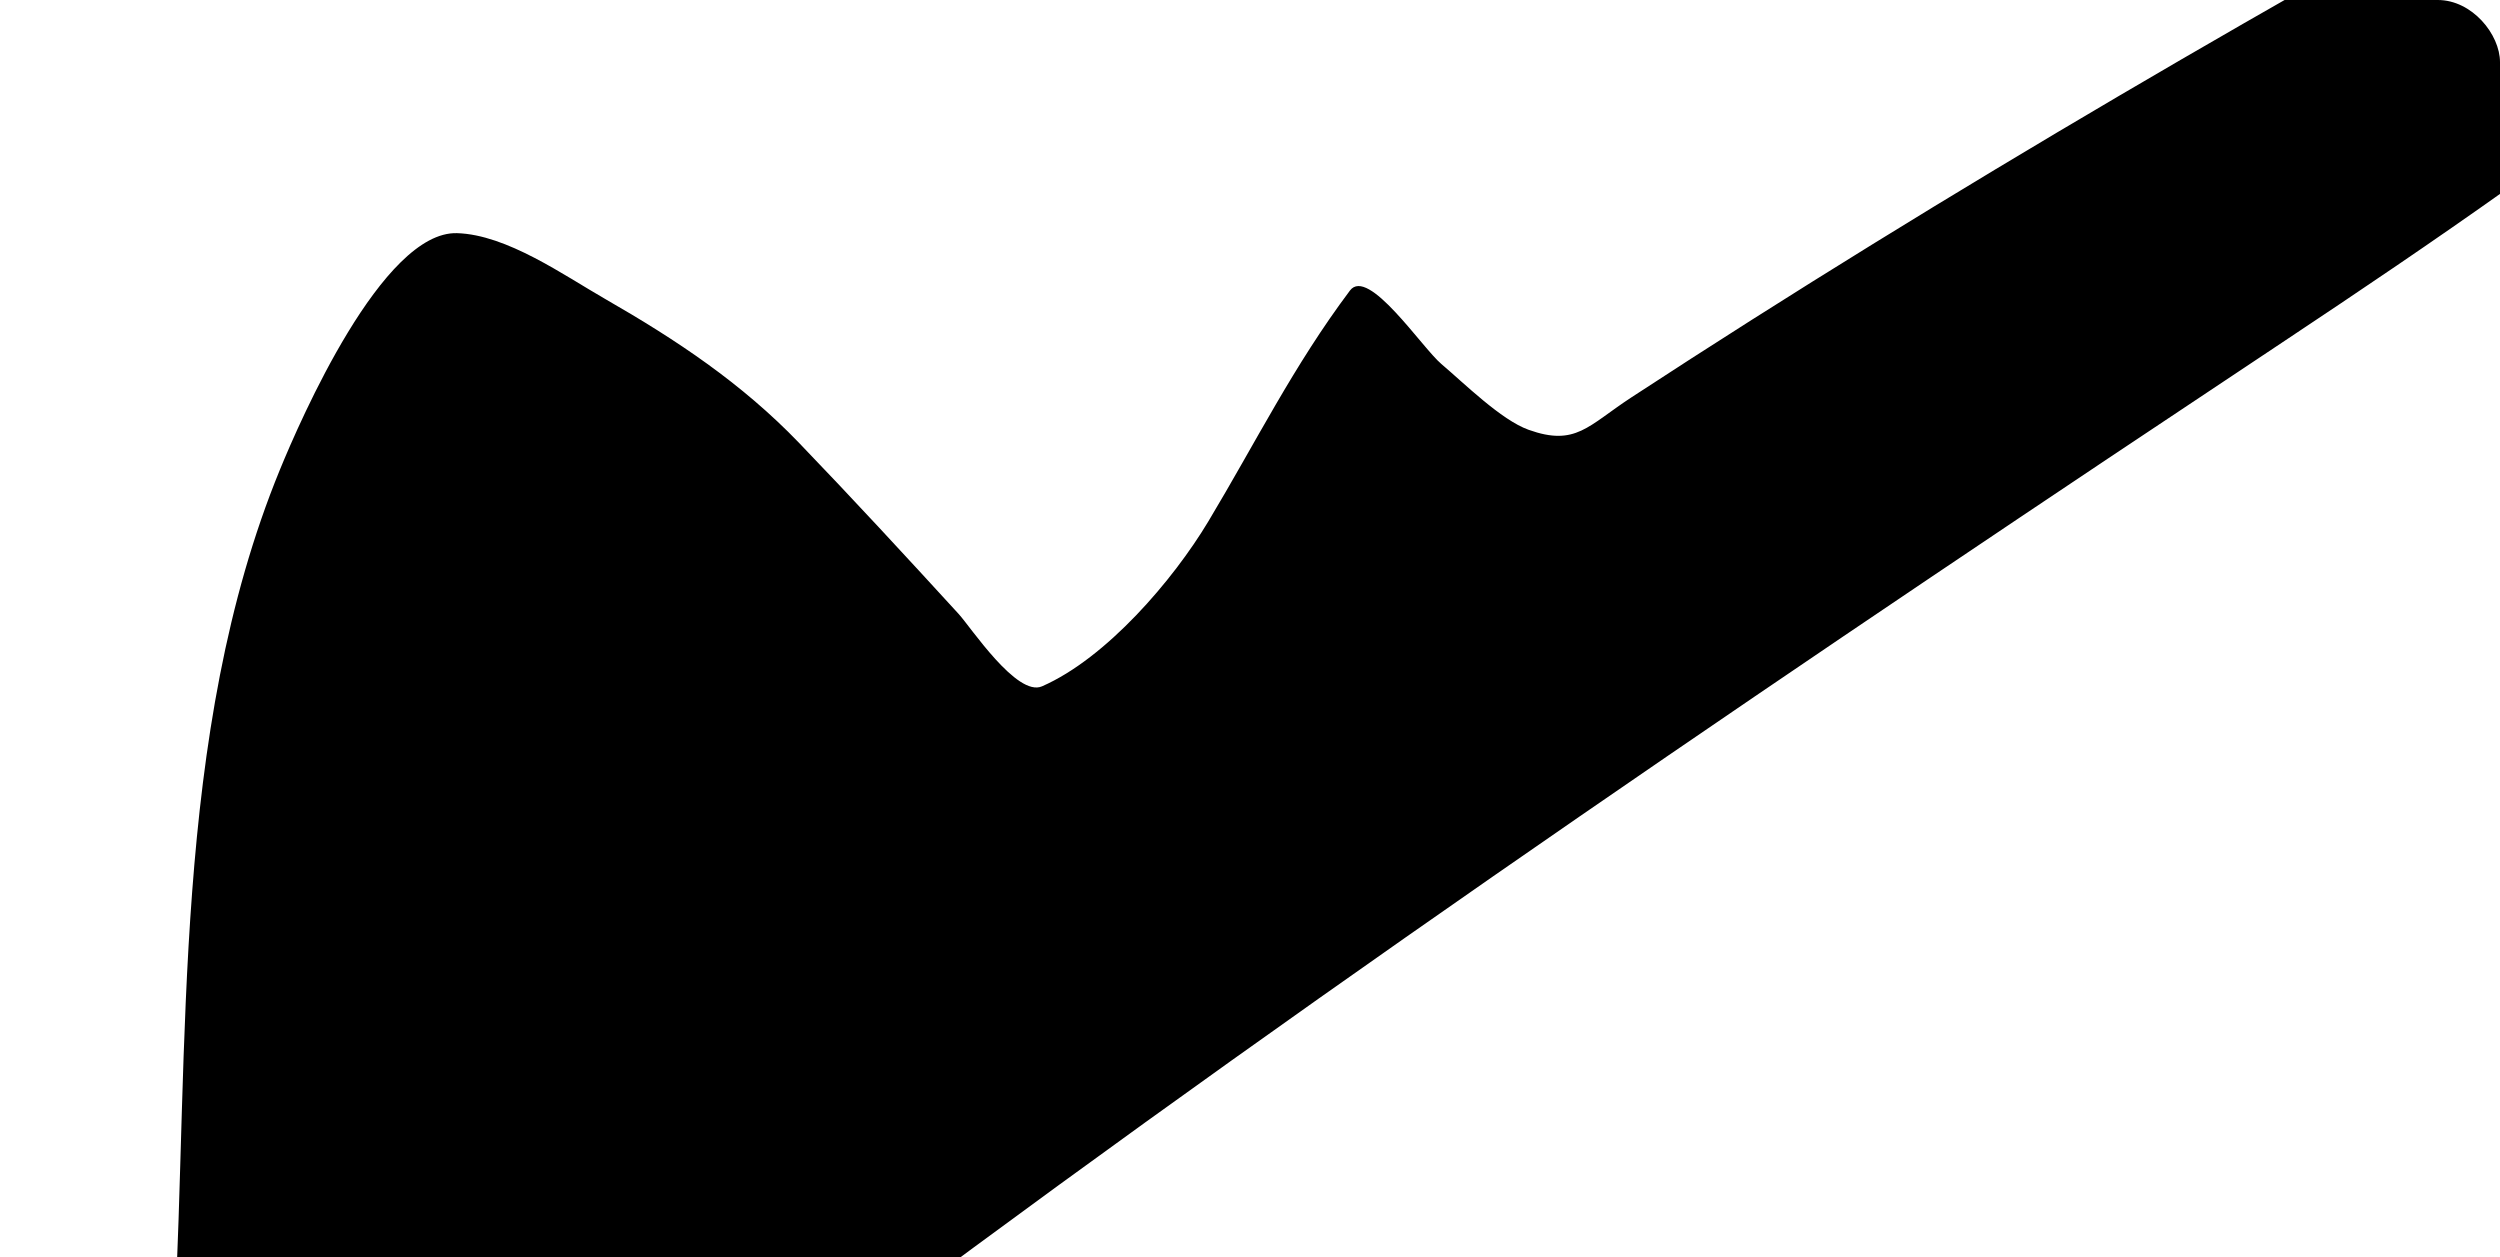 <?xml version="1.0" encoding="UTF-8"?> <svg xmlns="http://www.w3.org/2000/svg" width="1205" height="606" viewBox="0 0 1205 606" fill="none"><g clip-path="url(#clip0_1391_39)"><path d="M83.913 638.729C78.457 738.423 71.116 837.373 56.009 935.572L56.208 935.399C63.63 928.948 267.994 751.331 427.914 631.993C647.444 468.172 873.439 315.638 1101.48 164.104C1243.84 69.508 1394.62 -36.357 1496.96 -176.288C1499.04 -179.129 1514.7 -203.565 1512.12 -202.99C1422.28 -183.025 1342.19 -133.248 1262.18 -89.686C1101.37 -2.143 939.695 91.263 786.348 191.528C765.363 205.249 759.512 215.278 736.793 207.164C723.527 202.427 705.654 184.683 694.695 175.411C685.359 167.511 659.452 128.342 650.672 140.048C623.424 176.38 605.373 213.062 582.354 251.427C565.511 279.498 533.352 317.204 502.247 330.812C490.173 336.094 467.892 302.288 462.074 295.931C436.705 268.214 411.149 240.491 385.094 213.419C357.471 184.717 326.113 163.855 291.757 144.138C271.642 132.594 244.258 113.11 220.311 112.384C184.335 111.294 144.699 202.553 134.912 226.409C82.793 353.449 91.265 504.389 83.913 638.729Z" fill="black"></path></g><defs><clipPath id="clip0_1391_39"><rect width="1205" height="606" rx="30" fill="white"></rect></clipPath></defs></svg> 